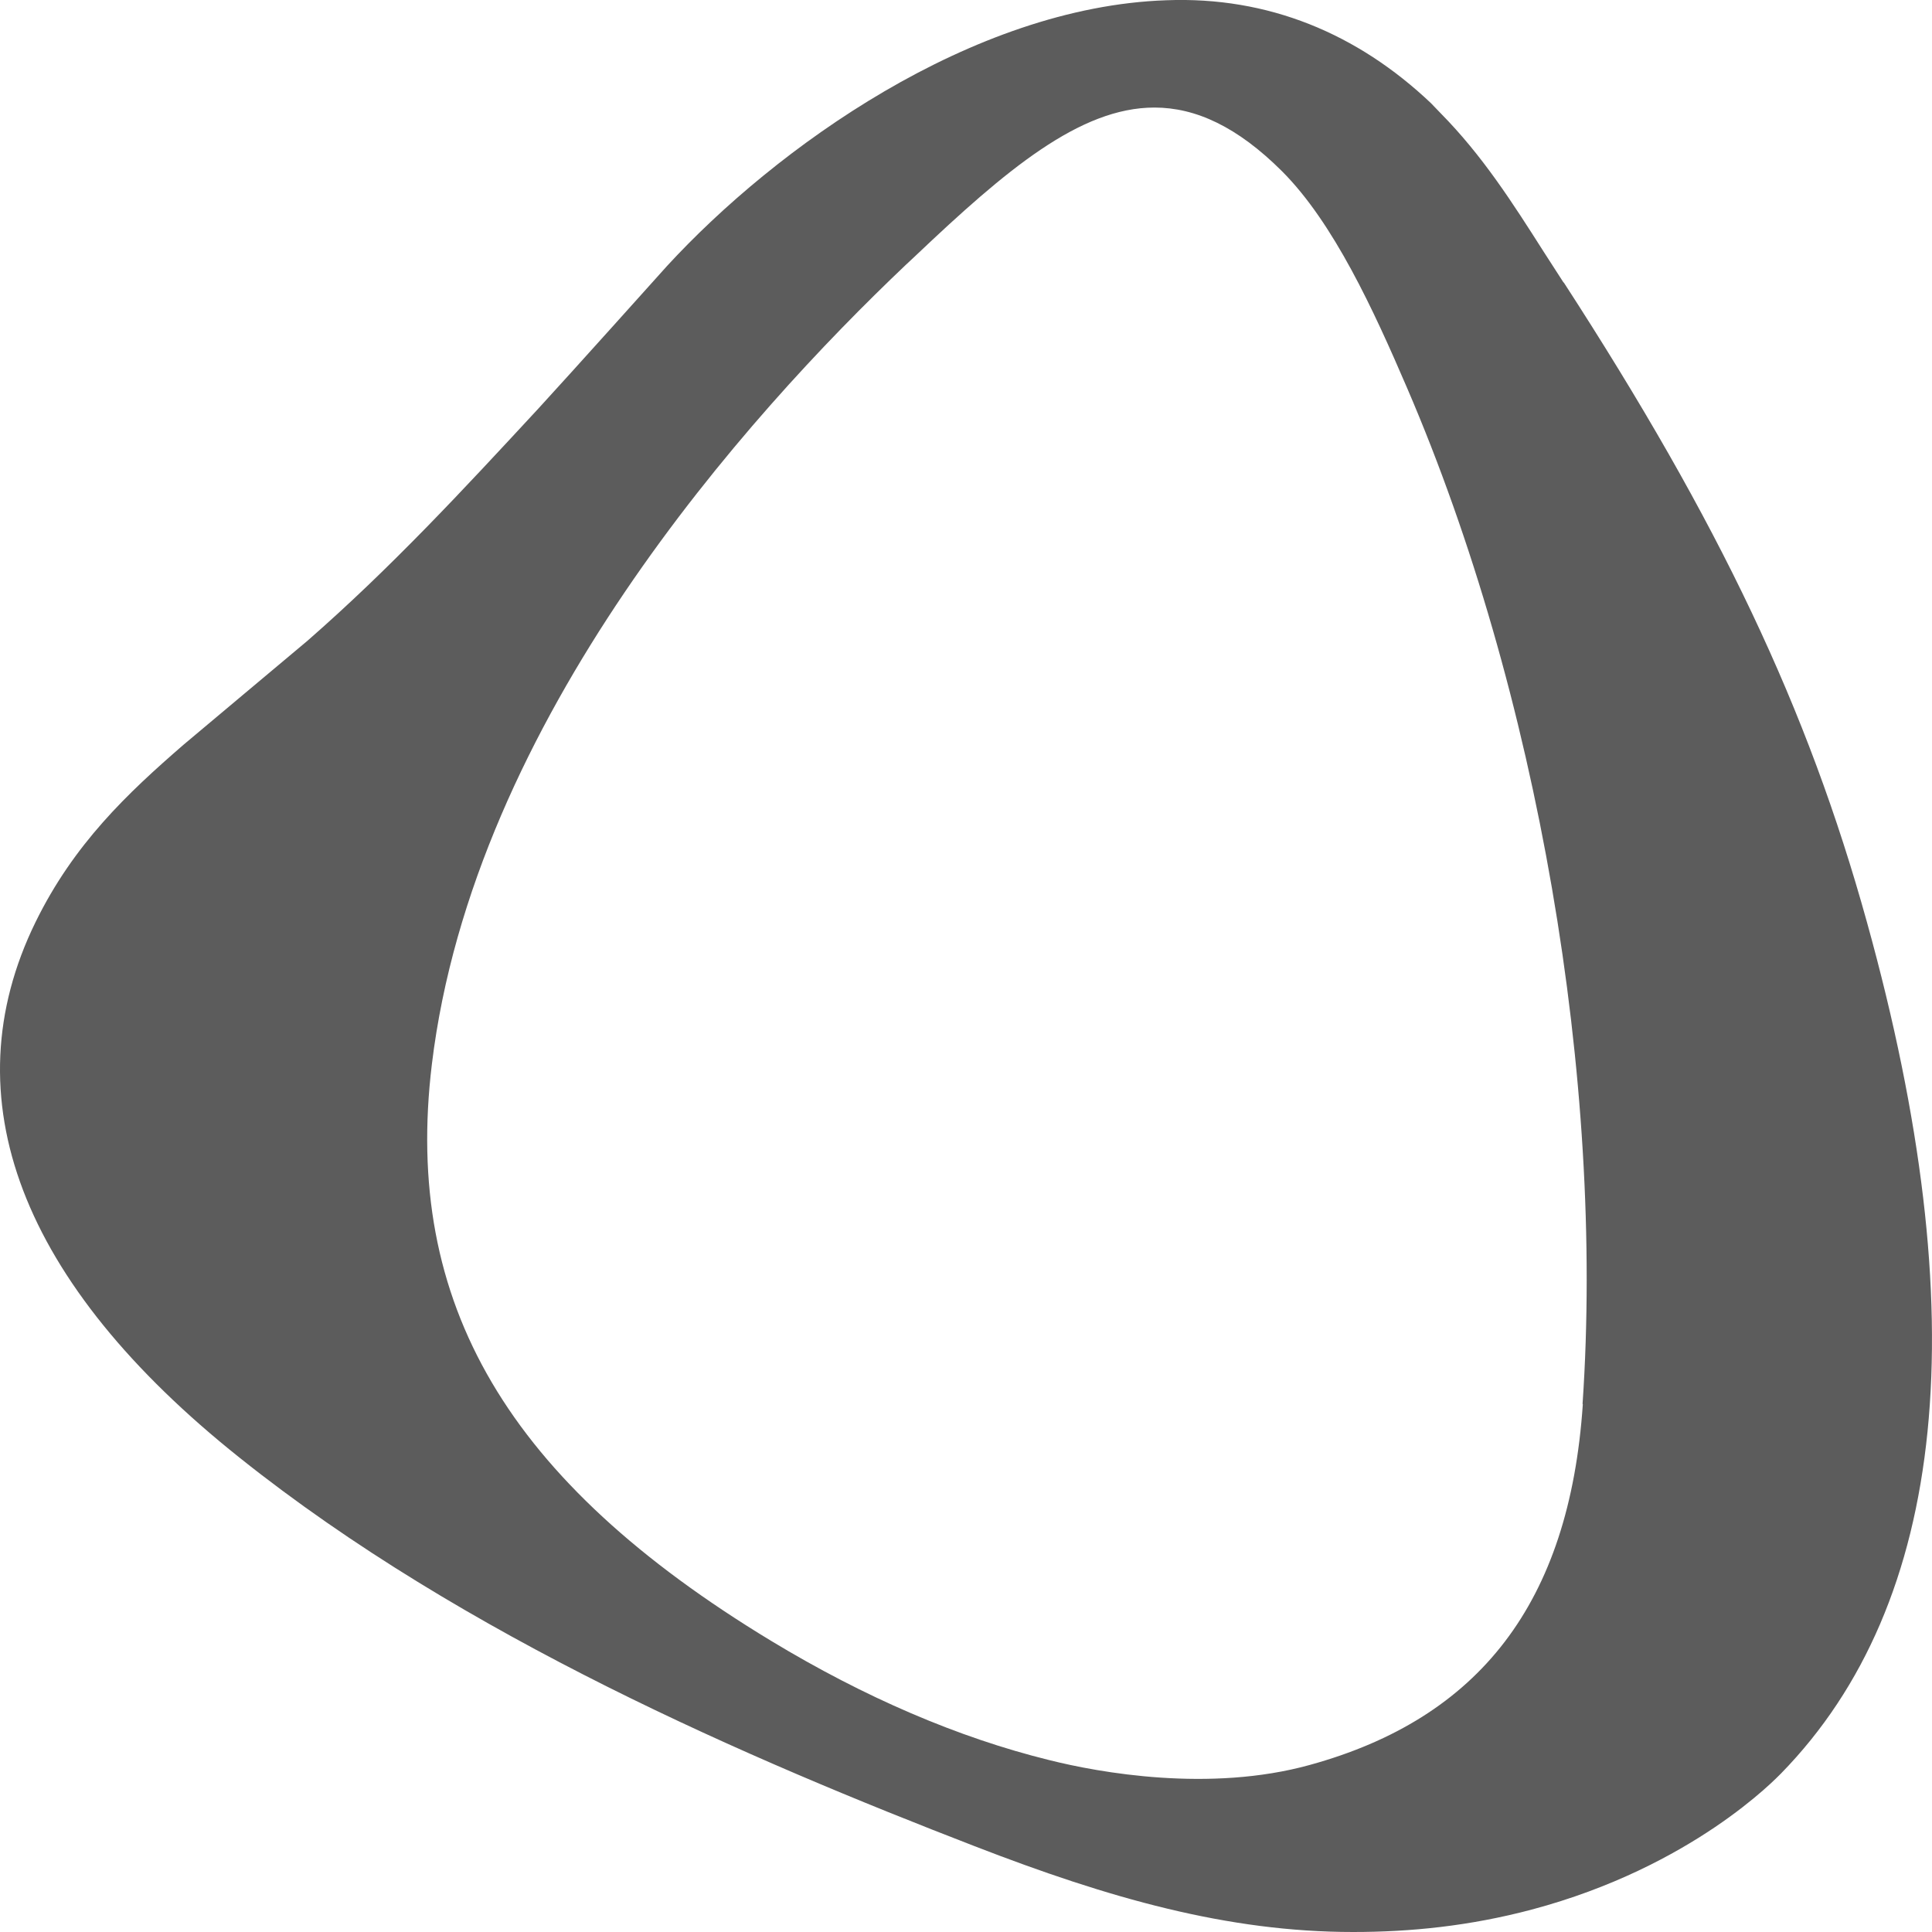 <svg width="15" height="15" viewBox="0 0 15 15" fill="none" xmlns="http://www.w3.org/2000/svg">
<path d="M12.139 2.193L11.99 1.962C11.743 1.574 11.51 1.208 11.184 0.878L11.11 0.801C10.54 0.261 9.847 -0.029 9.054 0.002C7.544 0.054 6.022 1.148 5.178 2.066C5.146 2.102 4.409 2.923 4.179 3.173C3.592 3.807 3.037 4.407 2.387 4.975C2.32 5.032 1.451 5.759 1.425 5.782C0.989 6.16 0.573 6.552 0.275 7.161C-0.391 8.524 0.158 9.962 1.862 11.319C3.605 12.71 5.825 13.66 7.565 14.333C8.61 14.738 9.53 15 10.506 15C10.951 15 11.409 14.954 11.892 14.826C13.143 14.493 13.794 13.802 13.829 13.768C15.121 12.444 15.345 10.221 14.495 7.16C14.035 5.5 13.352 4.061 12.141 2.193H12.139ZM12.289 10.902C12.185 12.447 11.484 13.341 10.169 13.703C9.392 13.918 8.535 13.763 8.145 13.665C7.44 13.491 6.713 13.179 5.986 12.739C3.941 11.5 3.128 10.121 3.353 8.263C3.676 5.59 5.798 3.228 7.033 2.056L7.11 1.984C7.809 1.321 8.383 0.835 8.963 0.835C9.283 0.835 9.607 0.984 9.953 1.329C10.354 1.73 10.665 2.408 10.925 3.013C11.936 5.363 12.458 8.387 12.287 10.9L12.289 10.902Z" fill="#5C5C5C"/>
</svg>

